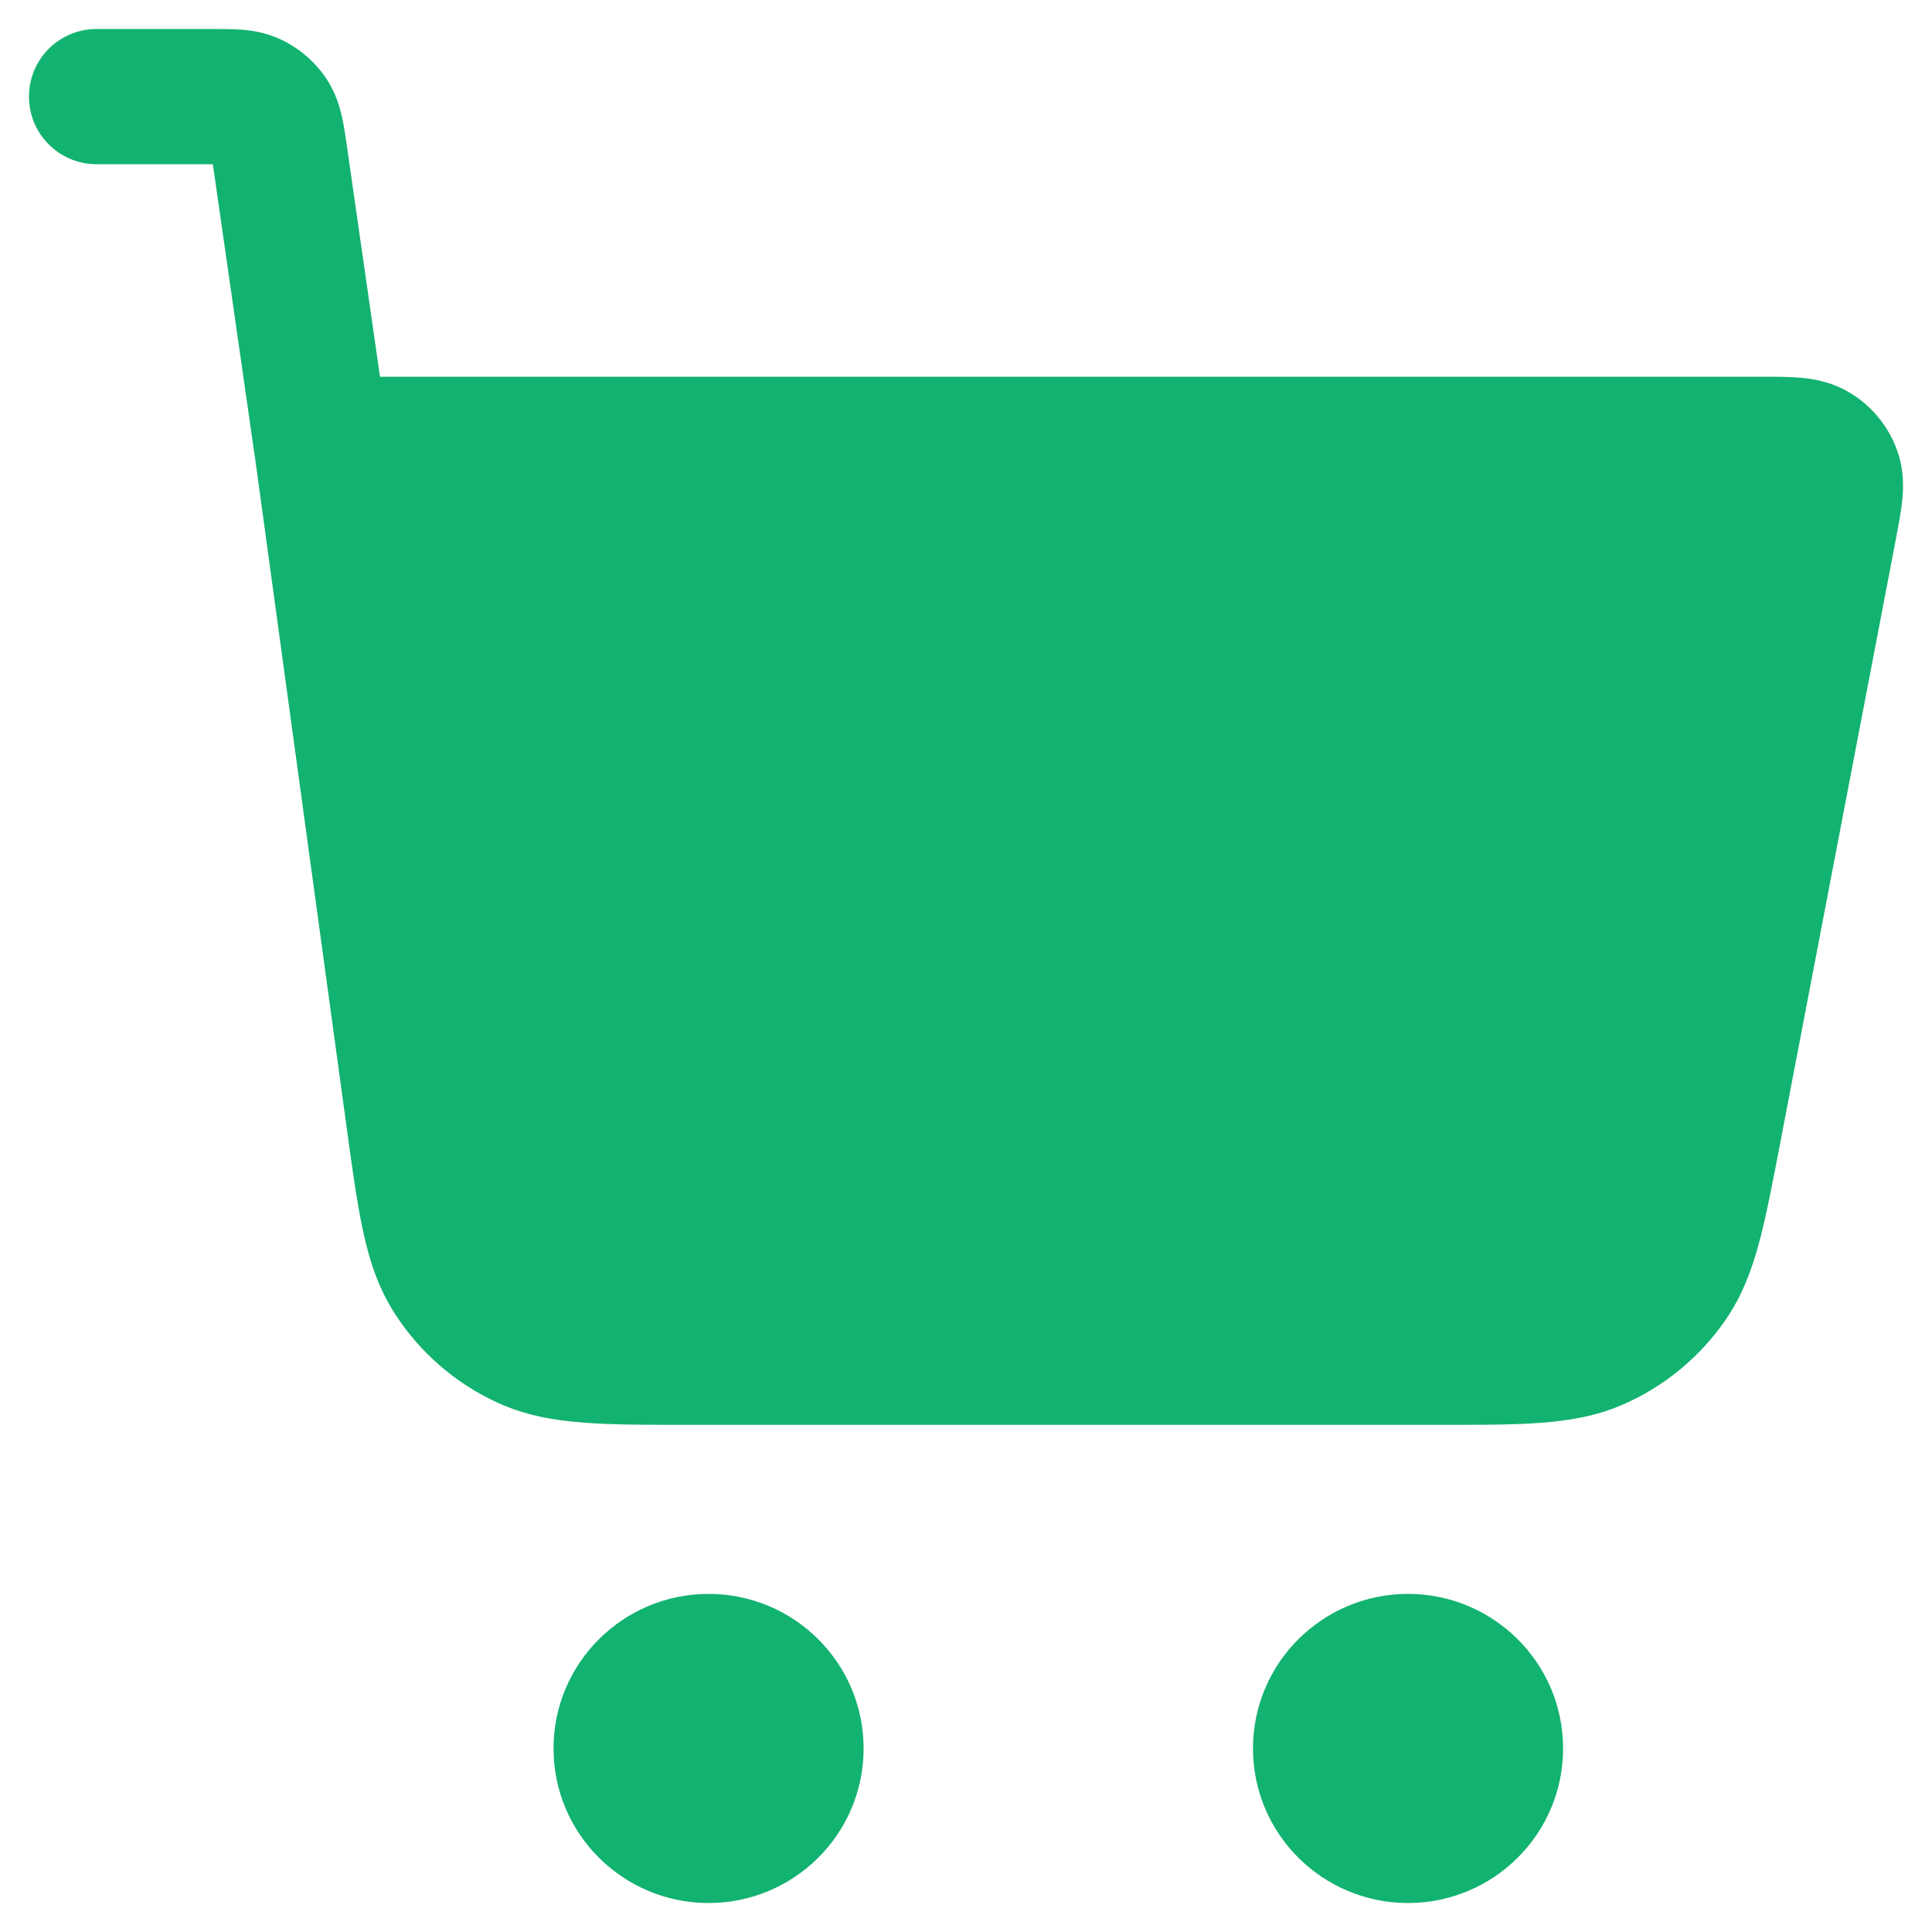<svg width="20" height="20" viewBox="0 0 20 20" fill="none" xmlns="http://www.w3.org/2000/svg">
<path d="M14.894 14.05H7.149C6.253 14.05 5.805 14.05 5.445 13.886C5.128 13.741 4.86 13.508 4.673 13.215C4.46 12.883 4.4 12.441 4.279 11.558L3.327 4.6H18.226C18.526 4.6 18.676 4.6 18.782 4.661C18.874 4.715 18.945 4.8 18.981 4.9C19.021 5.015 18.993 5.161 18.937 5.455L17.739 11.709C17.579 12.542 17.5 12.959 17.284 13.271C17.093 13.546 16.83 13.763 16.522 13.897C16.174 14.05 15.747 14.05 14.894 14.05Z" fill="#12B270"/>
<path d="M7.335 19C7.835 19 8.24 18.597 8.24 18.1C8.24 17.603 7.835 17.2 7.335 17.2C6.835 17.2 6.43 17.603 6.43 18.1C6.43 18.597 6.835 19 7.335 19Z" fill="#12B270"/>
<path d="M14.576 19C15.076 19 15.481 18.597 15.481 18.1C15.481 17.603 15.076 17.2 14.576 17.2C14.076 17.2 13.671 17.603 13.671 18.1C13.671 18.597 14.076 19 14.576 19Z" fill="#12B270"/>
<path d="M1 0.3C0.613 0.3 0.3 0.613 0.3 1C0.3 1.387 0.613 1.7 1 1.7V0.3ZM1 1.7H2.182V0.3H1V1.7ZM7.149 14.75H14.894V13.35H7.149V14.75ZM18.427 11.841L19.625 5.586L18.25 5.323L17.052 11.577L18.427 11.841ZM2.206 1.718L2.634 4.7L4.02 4.501L3.592 1.519L2.206 1.718ZM2.634 4.695L3.586 11.653L4.973 11.463L4.021 4.505L2.634 4.695ZM18.226 3.9H3.327V5.3H18.226V3.9ZM19.625 5.586C19.65 5.452 19.679 5.307 19.692 5.182C19.705 5.05 19.711 4.865 19.64 4.666L18.321 5.134C18.291 5.05 18.303 4.996 18.299 5.039C18.297 5.059 18.293 5.09 18.284 5.14C18.275 5.19 18.264 5.248 18.25 5.323L19.625 5.586ZM18.226 5.3C18.303 5.3 18.362 5.3 18.413 5.301C18.464 5.302 18.496 5.303 18.516 5.305C18.561 5.309 18.507 5.311 18.431 5.267L19.133 4.056C18.951 3.95 18.769 3.922 18.637 3.91C18.512 3.899 18.364 3.9 18.226 3.9V5.3ZM19.64 4.666C19.549 4.408 19.369 4.192 19.133 4.056L18.431 5.267C18.38 5.238 18.341 5.191 18.321 5.134L19.64 4.666ZM14.894 14.75C15.31 14.75 15.661 14.751 15.949 14.729C16.247 14.707 16.528 14.659 16.803 14.539L16.242 13.256C16.168 13.288 16.062 13.317 15.846 13.333C15.621 13.35 15.331 13.35 14.894 13.35V14.75ZM17.052 11.577C16.97 12.004 16.915 12.287 16.857 12.503C16.801 12.71 16.753 12.808 16.708 12.872L17.859 13.669C18.031 13.422 18.131 13.155 18.209 12.868C18.284 12.59 18.349 12.247 18.427 11.841L17.052 11.577ZM16.803 14.539C17.229 14.352 17.595 14.051 17.859 13.669L16.708 12.872C16.592 13.04 16.43 13.174 16.242 13.256L16.803 14.539ZM7.149 13.35C6.69 13.35 6.385 13.35 6.149 13.332C5.922 13.314 5.811 13.283 5.736 13.249L5.154 14.522C5.439 14.652 5.732 14.704 6.043 14.727C6.344 14.751 6.712 14.75 7.149 14.75V13.35ZM3.586 11.653C3.645 12.084 3.694 12.447 3.758 12.741C3.823 13.045 3.914 13.328 4.083 13.592L5.263 12.838C5.219 12.77 5.174 12.666 5.126 12.445C5.076 12.216 5.035 11.916 4.973 11.463L3.586 11.653ZM5.736 13.249C5.541 13.16 5.377 13.017 5.263 12.838L4.083 13.592C4.343 13.999 4.715 14.322 5.154 14.522L5.736 13.249ZM2.182 1.7C2.239 1.7 2.282 1.7 2.319 1.701C2.356 1.701 2.378 1.702 2.391 1.703C2.416 1.705 2.376 1.705 2.316 1.678L2.895 0.403C2.746 0.336 2.605 0.315 2.497 0.307C2.397 0.3 2.283 0.3 2.182 0.3V1.7ZM3.592 1.519C3.578 1.42 3.562 1.306 3.54 1.209C3.516 1.103 3.476 0.966 3.387 0.827L2.21 1.587C2.174 1.531 2.168 1.49 2.174 1.514C2.176 1.526 2.18 1.547 2.186 1.583C2.192 1.619 2.198 1.661 2.206 1.718L3.592 1.519ZM2.316 1.678C2.273 1.659 2.236 1.627 2.21 1.587L3.387 0.827C3.267 0.642 3.096 0.495 2.895 0.403L2.316 1.678ZM7.54 18.1C7.54 18.207 7.452 18.3 7.335 18.3V19.7C8.218 19.7 8.94 18.987 8.94 18.1H7.54ZM7.335 18.3C7.218 18.3 7.13 18.207 7.13 18.1H5.73C5.73 18.987 6.453 19.7 7.335 19.7V18.3ZM7.13 18.1C7.13 17.993 7.218 17.9 7.335 17.9V16.5C6.453 16.5 5.73 17.213 5.73 18.1H7.13ZM7.335 17.9C7.452 17.9 7.54 17.993 7.54 18.1H8.94C8.94 17.213 8.218 16.5 7.335 16.5V17.9ZM14.781 18.1C14.781 18.207 14.693 18.3 14.576 18.3V19.7C15.458 19.7 16.181 18.987 16.181 18.1H14.781ZM14.576 18.3C14.459 18.3 14.371 18.207 14.371 18.1H12.971C12.971 18.987 13.693 19.7 14.576 19.7V18.3ZM14.371 18.1C14.371 17.993 14.459 17.9 14.576 17.9V16.5C13.693 16.5 12.971 17.213 12.971 18.1H14.371ZM14.576 17.9C14.693 17.9 14.781 17.993 14.781 18.1H16.181C16.181 17.213 15.458 16.5 14.576 16.5V17.9Z" fill="#12B270"/>
</svg>
